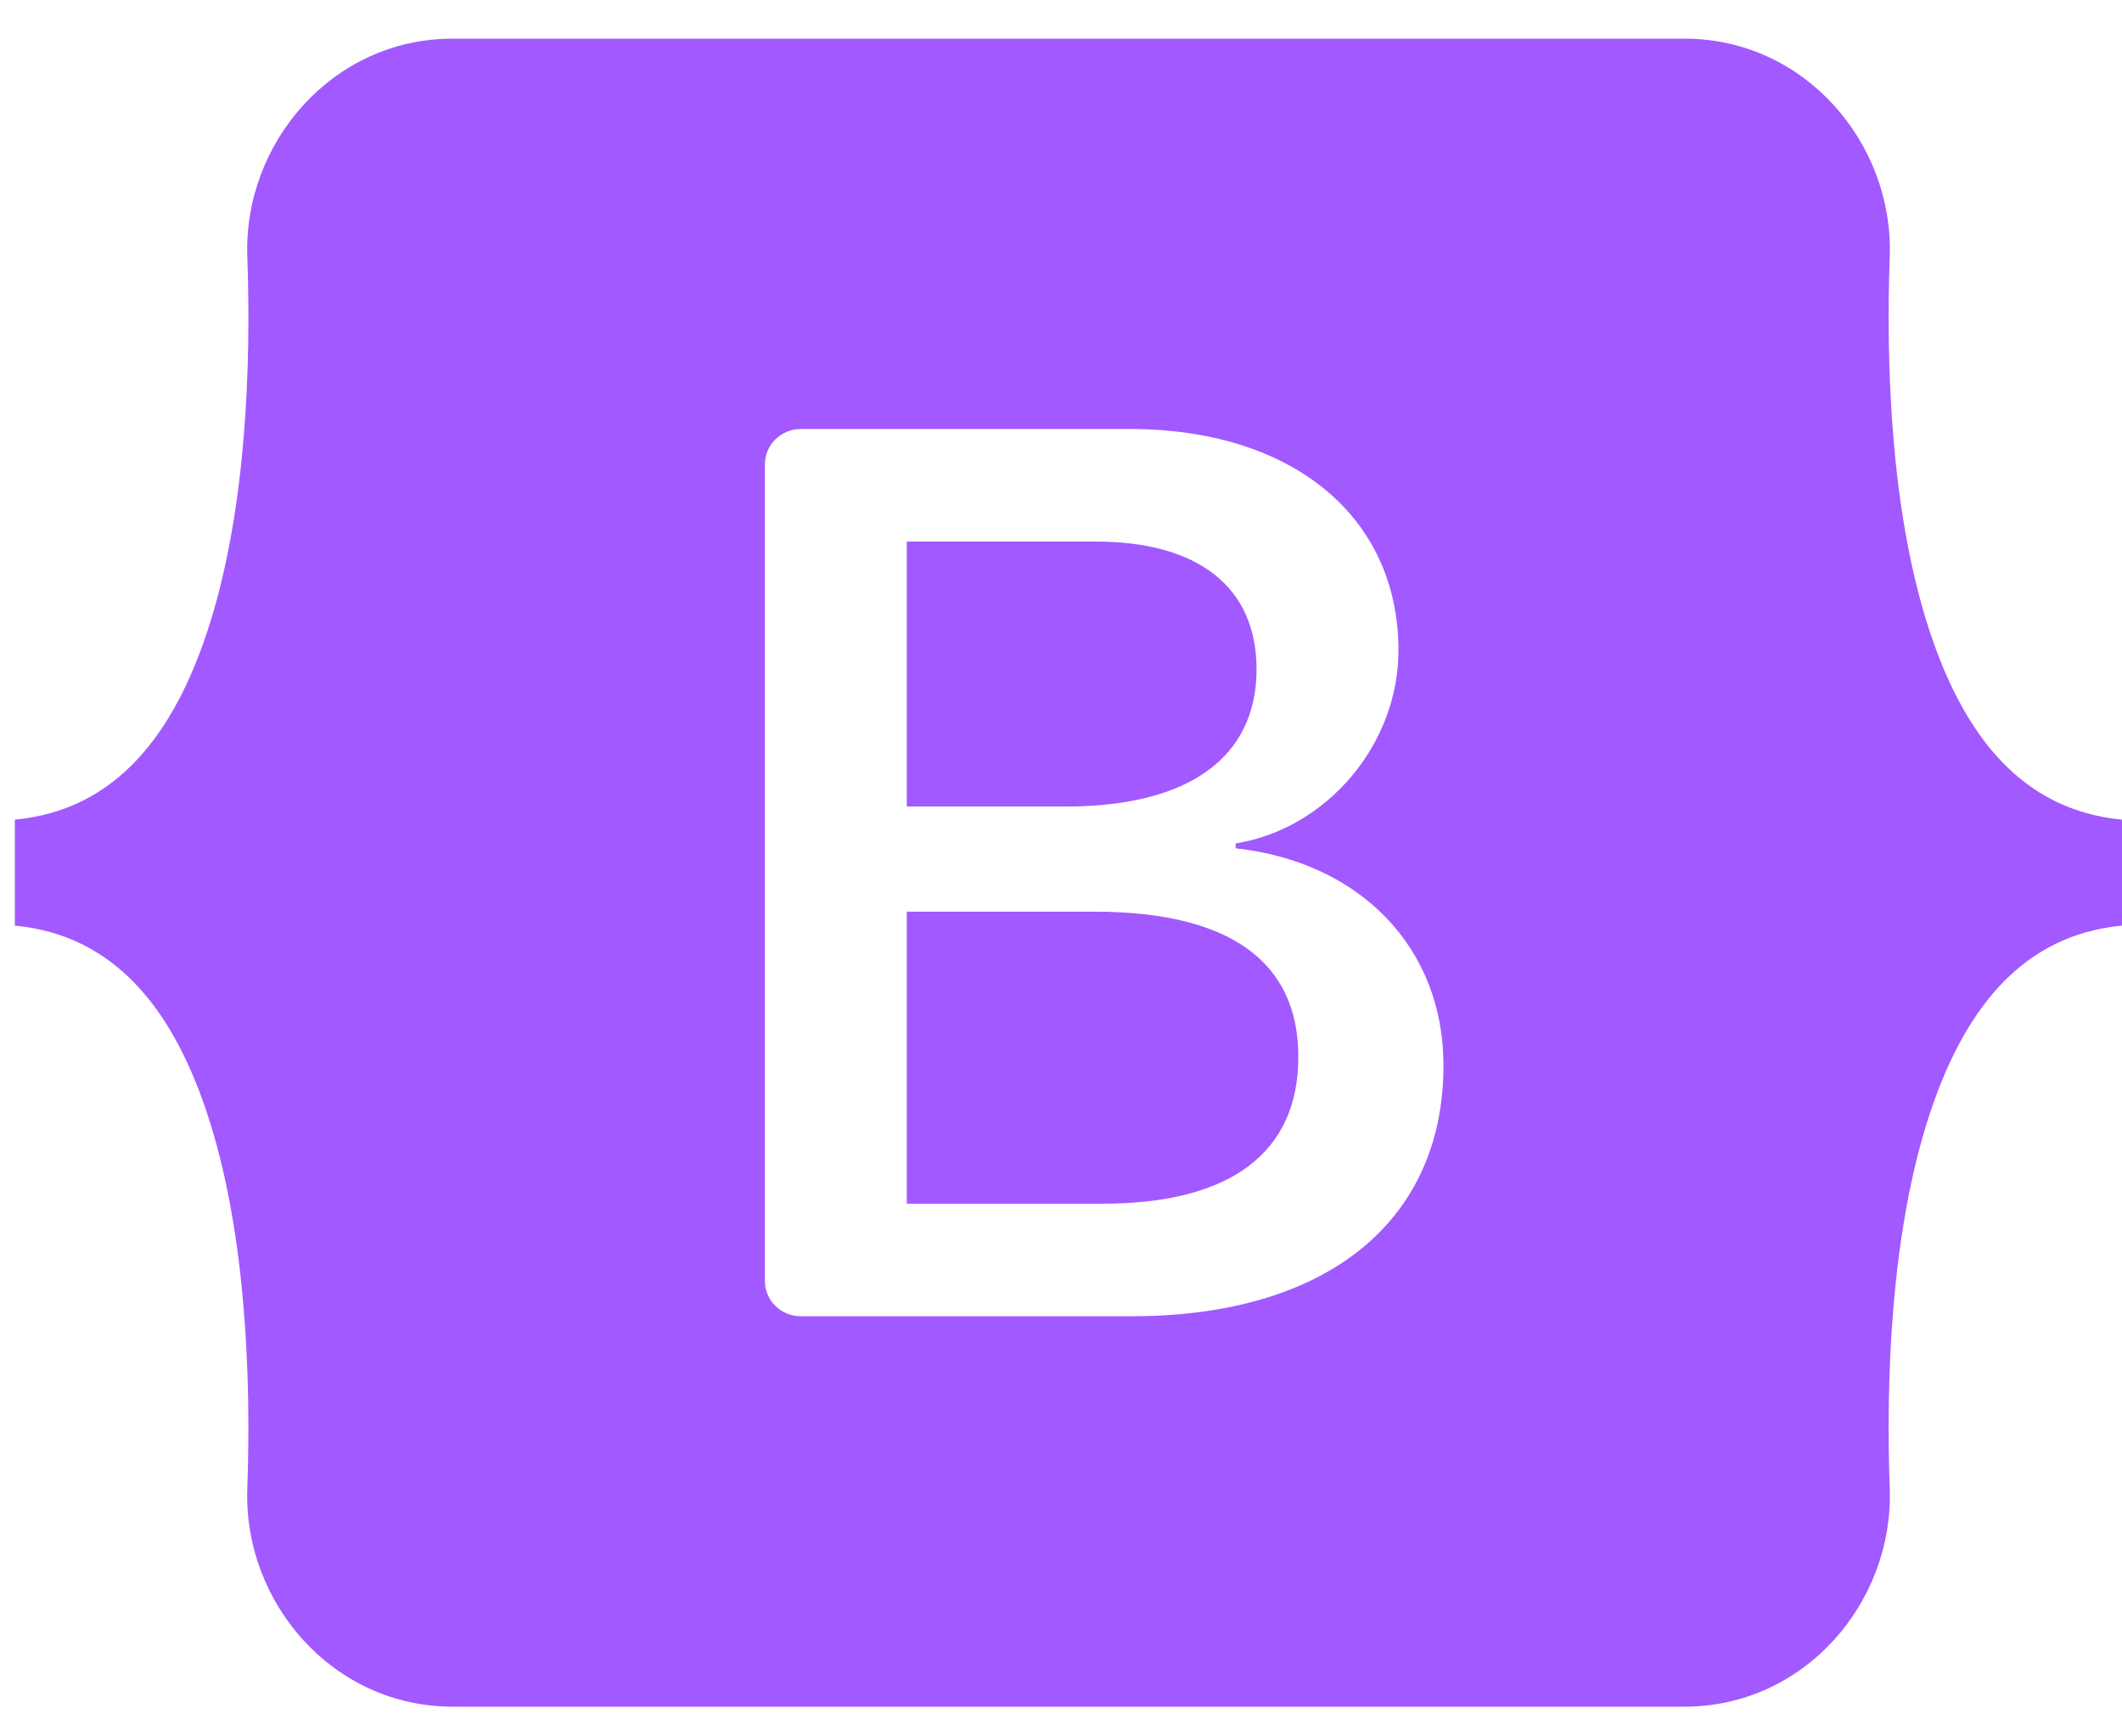 <svg width="33" height="27" viewBox="0 0 33 27" fill="none" xmlns="http://www.w3.org/2000/svg">
<g clip-path="url(#clip0)">
<path fill-rule="evenodd" clip-rule="evenodd" d="M7.037 0.601C5.168 0.601 3.784 2.227 3.846 3.991C3.906 5.685 3.828 7.879 3.272 9.668C2.714 11.462 1.772 12.6 0.231 12.745V14.393C1.772 14.54 2.714 15.676 3.272 17.471C3.828 19.26 3.905 21.454 3.846 23.148C3.784 24.911 5.168 26.538 7.038 26.538H26.197C28.067 26.538 29.45 24.912 29.388 23.148C29.328 21.454 29.406 19.26 29.962 17.471C30.52 15.676 31.46 14.539 33.001 14.393V12.745C31.46 12.599 30.52 11.463 29.962 9.668C29.406 7.879 29.328 5.685 29.388 3.991C29.45 2.227 28.067 0.601 26.197 0.601H7.037H7.037ZM22.448 16.567C22.448 18.995 20.625 20.467 17.6 20.467H12.45C12.303 20.467 12.162 20.409 12.057 20.306C11.953 20.202 11.895 20.062 11.895 19.916V7.223C11.895 7.077 11.953 6.936 12.057 6.833C12.162 6.73 12.303 6.671 12.45 6.671H17.57C20.093 6.671 21.748 8.029 21.748 10.113C21.748 11.576 20.635 12.886 19.216 13.115V13.191C21.147 13.402 22.448 14.731 22.448 16.567ZM17.038 8.421H14.102V12.541H16.575C18.487 12.541 19.541 11.777 19.541 10.409C19.541 9.128 18.635 8.421 17.038 8.421ZM14.102 14.176V18.717H17.146C19.137 18.717 20.191 17.924 20.191 16.433C20.191 14.941 19.107 14.176 17.018 14.176H14.102V14.176Z" fill="#A259FF"/>
</g>
<defs>
<clipPath id="clip0">
<rect width="32.77" height="25.943" fill="white" transform="translate(0.231 0.598)"/>
</clipPath>
</defs>
</svg>
